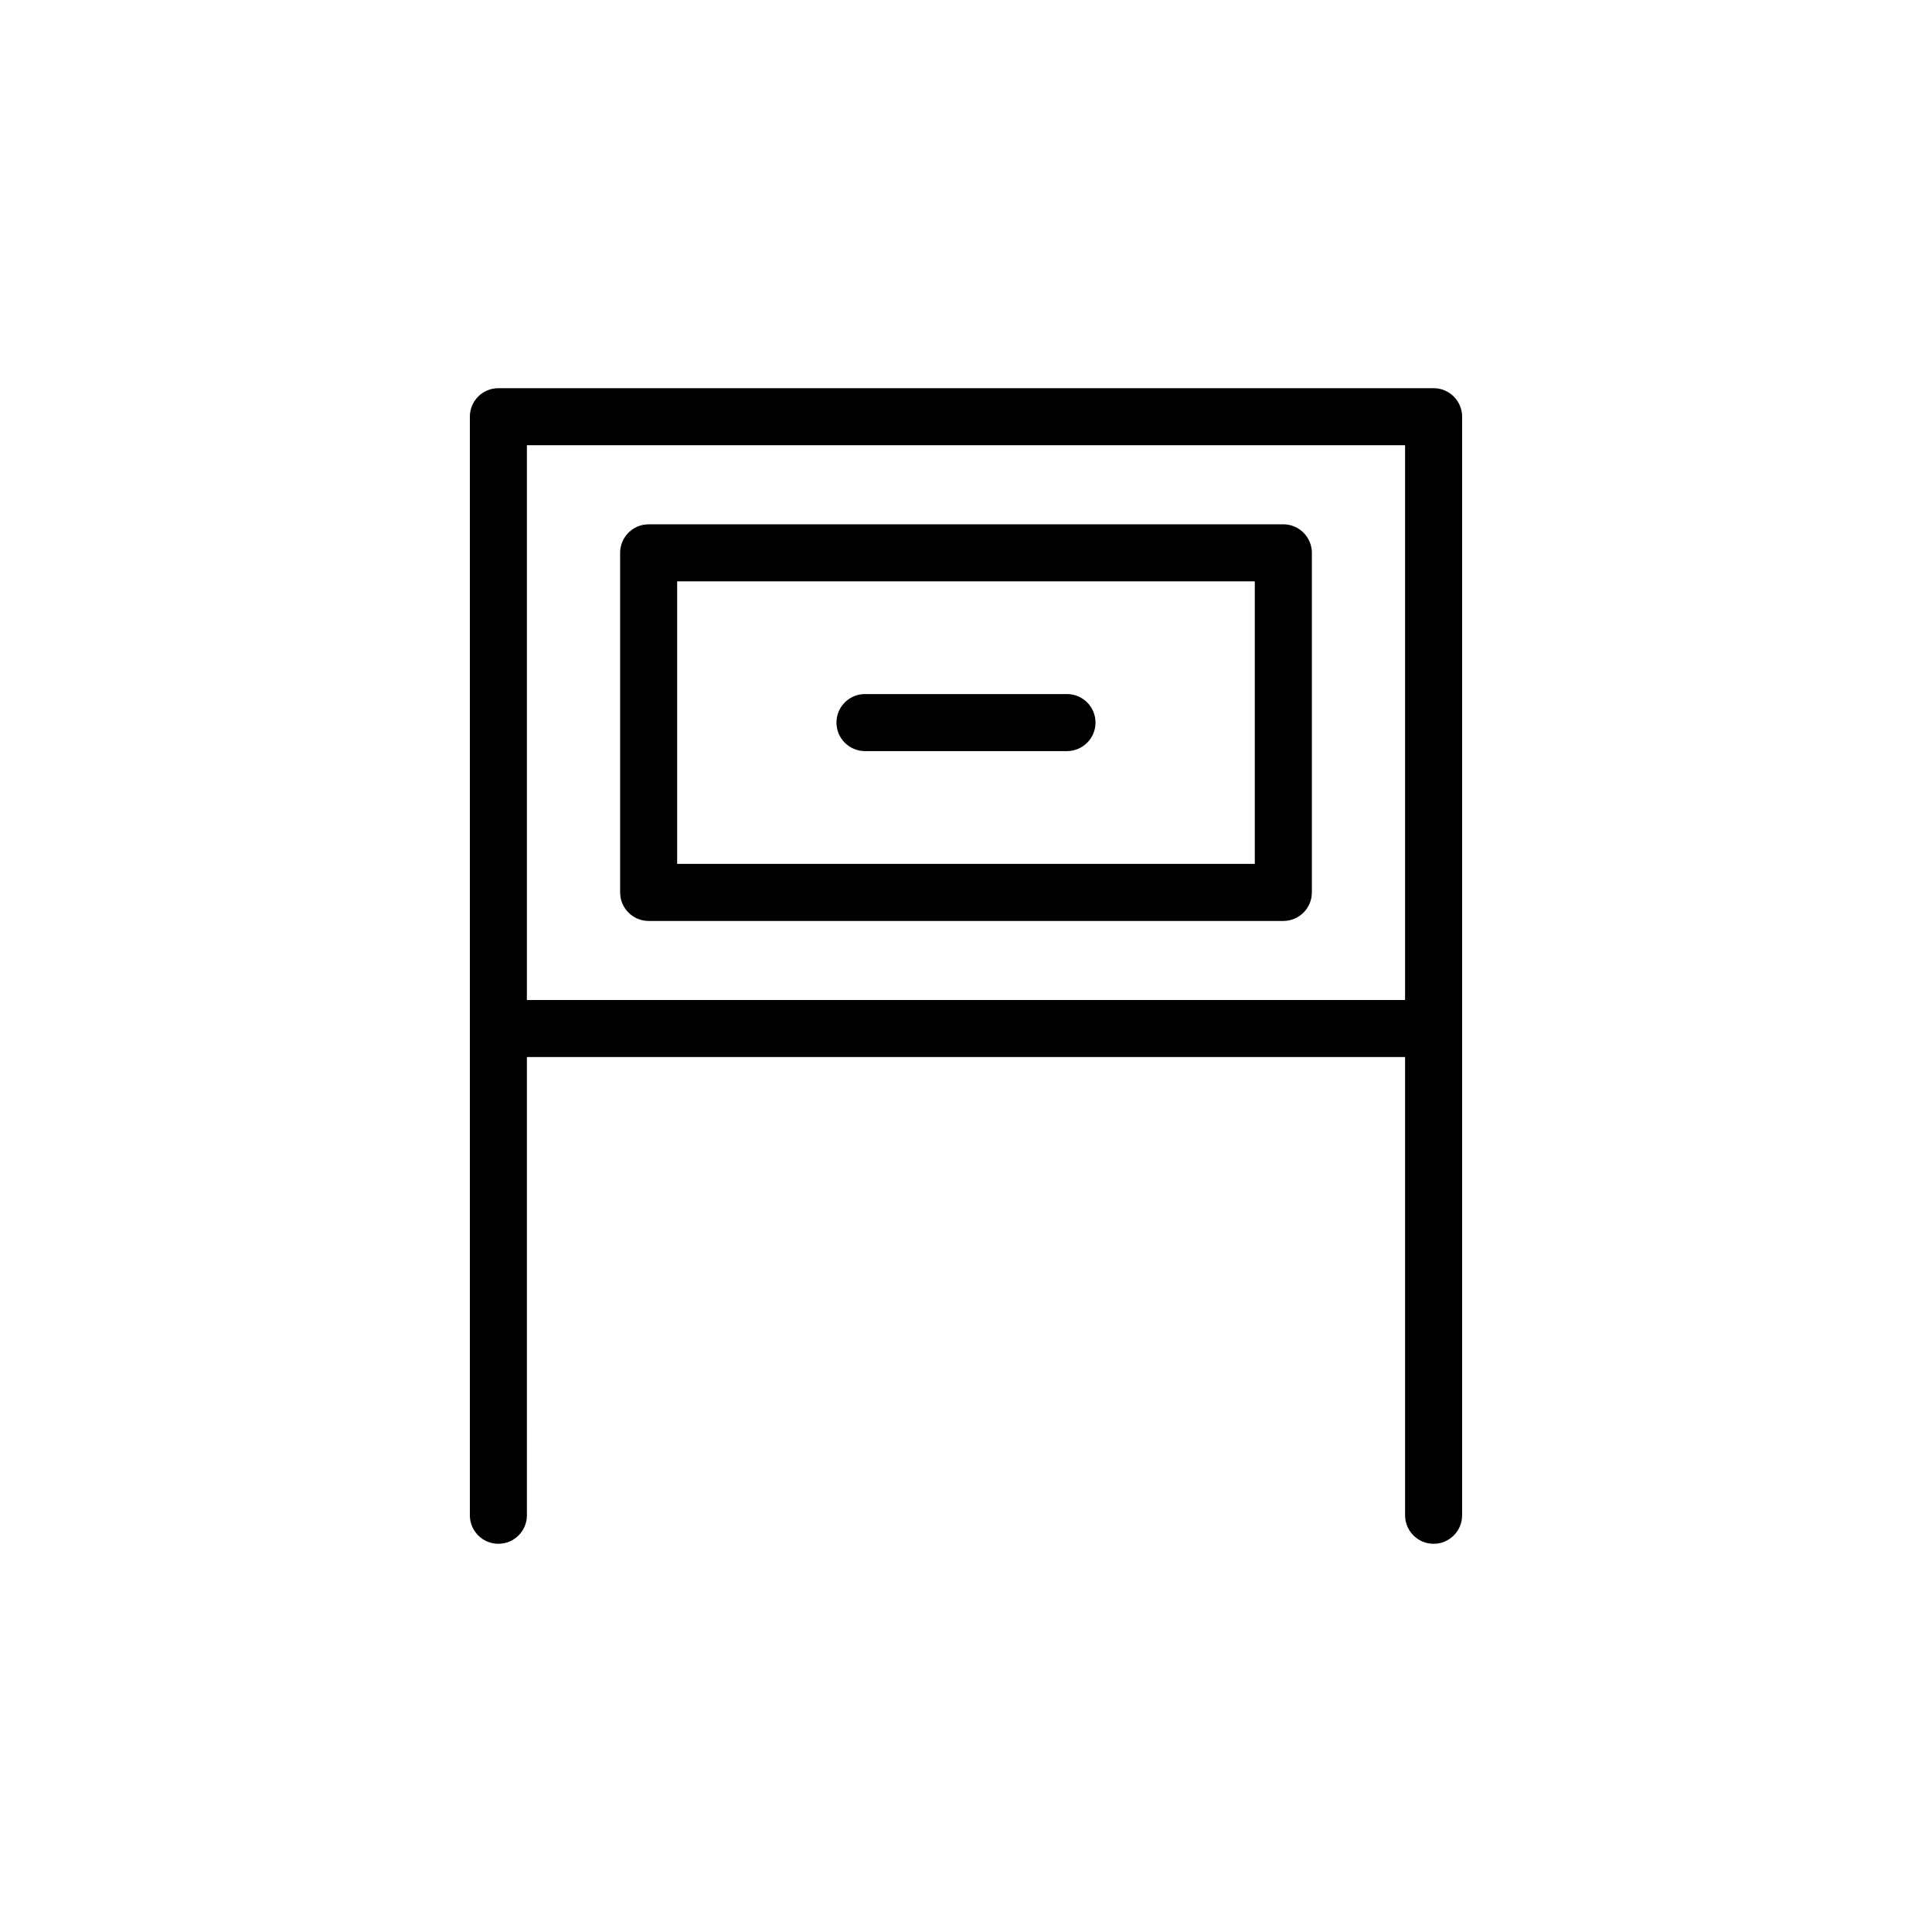<?xml version="1.0" encoding="UTF-8"?>
<!-- Uploaded to: ICON Repo, www.svgrepo.com, Generator: ICON Repo Mixer Tools -->
<svg fill="#000000" width="800px" height="800px" version="1.1" viewBox="144 144 512 512" xmlns="http://www.w3.org/2000/svg">
 <g>
  <path d="m484.09 282.95h-168.19c-4.176 0-7.559 3.379-7.559 7.559v89.992c0 4.176 3.379 7.559 7.559 7.559h168.2c4.172 0 7.559-3.379 7.559-7.559v-89.996c-0.004-4.176-3.387-7.555-7.562-7.555zm-7.555 89.988h-153.08v-74.875h153.08v74.875z"/>
  <path d="m373.23 343.05h53.531c4.172 0 7.559-3.379 7.559-7.559 0-4.176-3.387-7.559-7.559-7.559h-53.531c-4.176 0-7.559 3.379-7.559 7.559 0.004 4.176 3.383 7.559 7.559 7.559z"/>
  <path d="m523.92 553.12c4.172 0 7.559-3.379 7.559-7.559l-0.004-129v-162.13c0-4.176-3.387-7.559-7.559-7.559h-247.84c-4.176 0-7.559 3.379-7.559 7.559v291.13c0 4.176 3.379 7.559 7.559 7.559 4.176 0 7.559-3.379 7.559-7.559l-0.004-121.44h232.73v121.44c0.004 4.176 3.391 7.562 7.562 7.562zm-240.29-291.13h232.73v147.02l-232.73 0.004z"/>
 </g>
</svg>